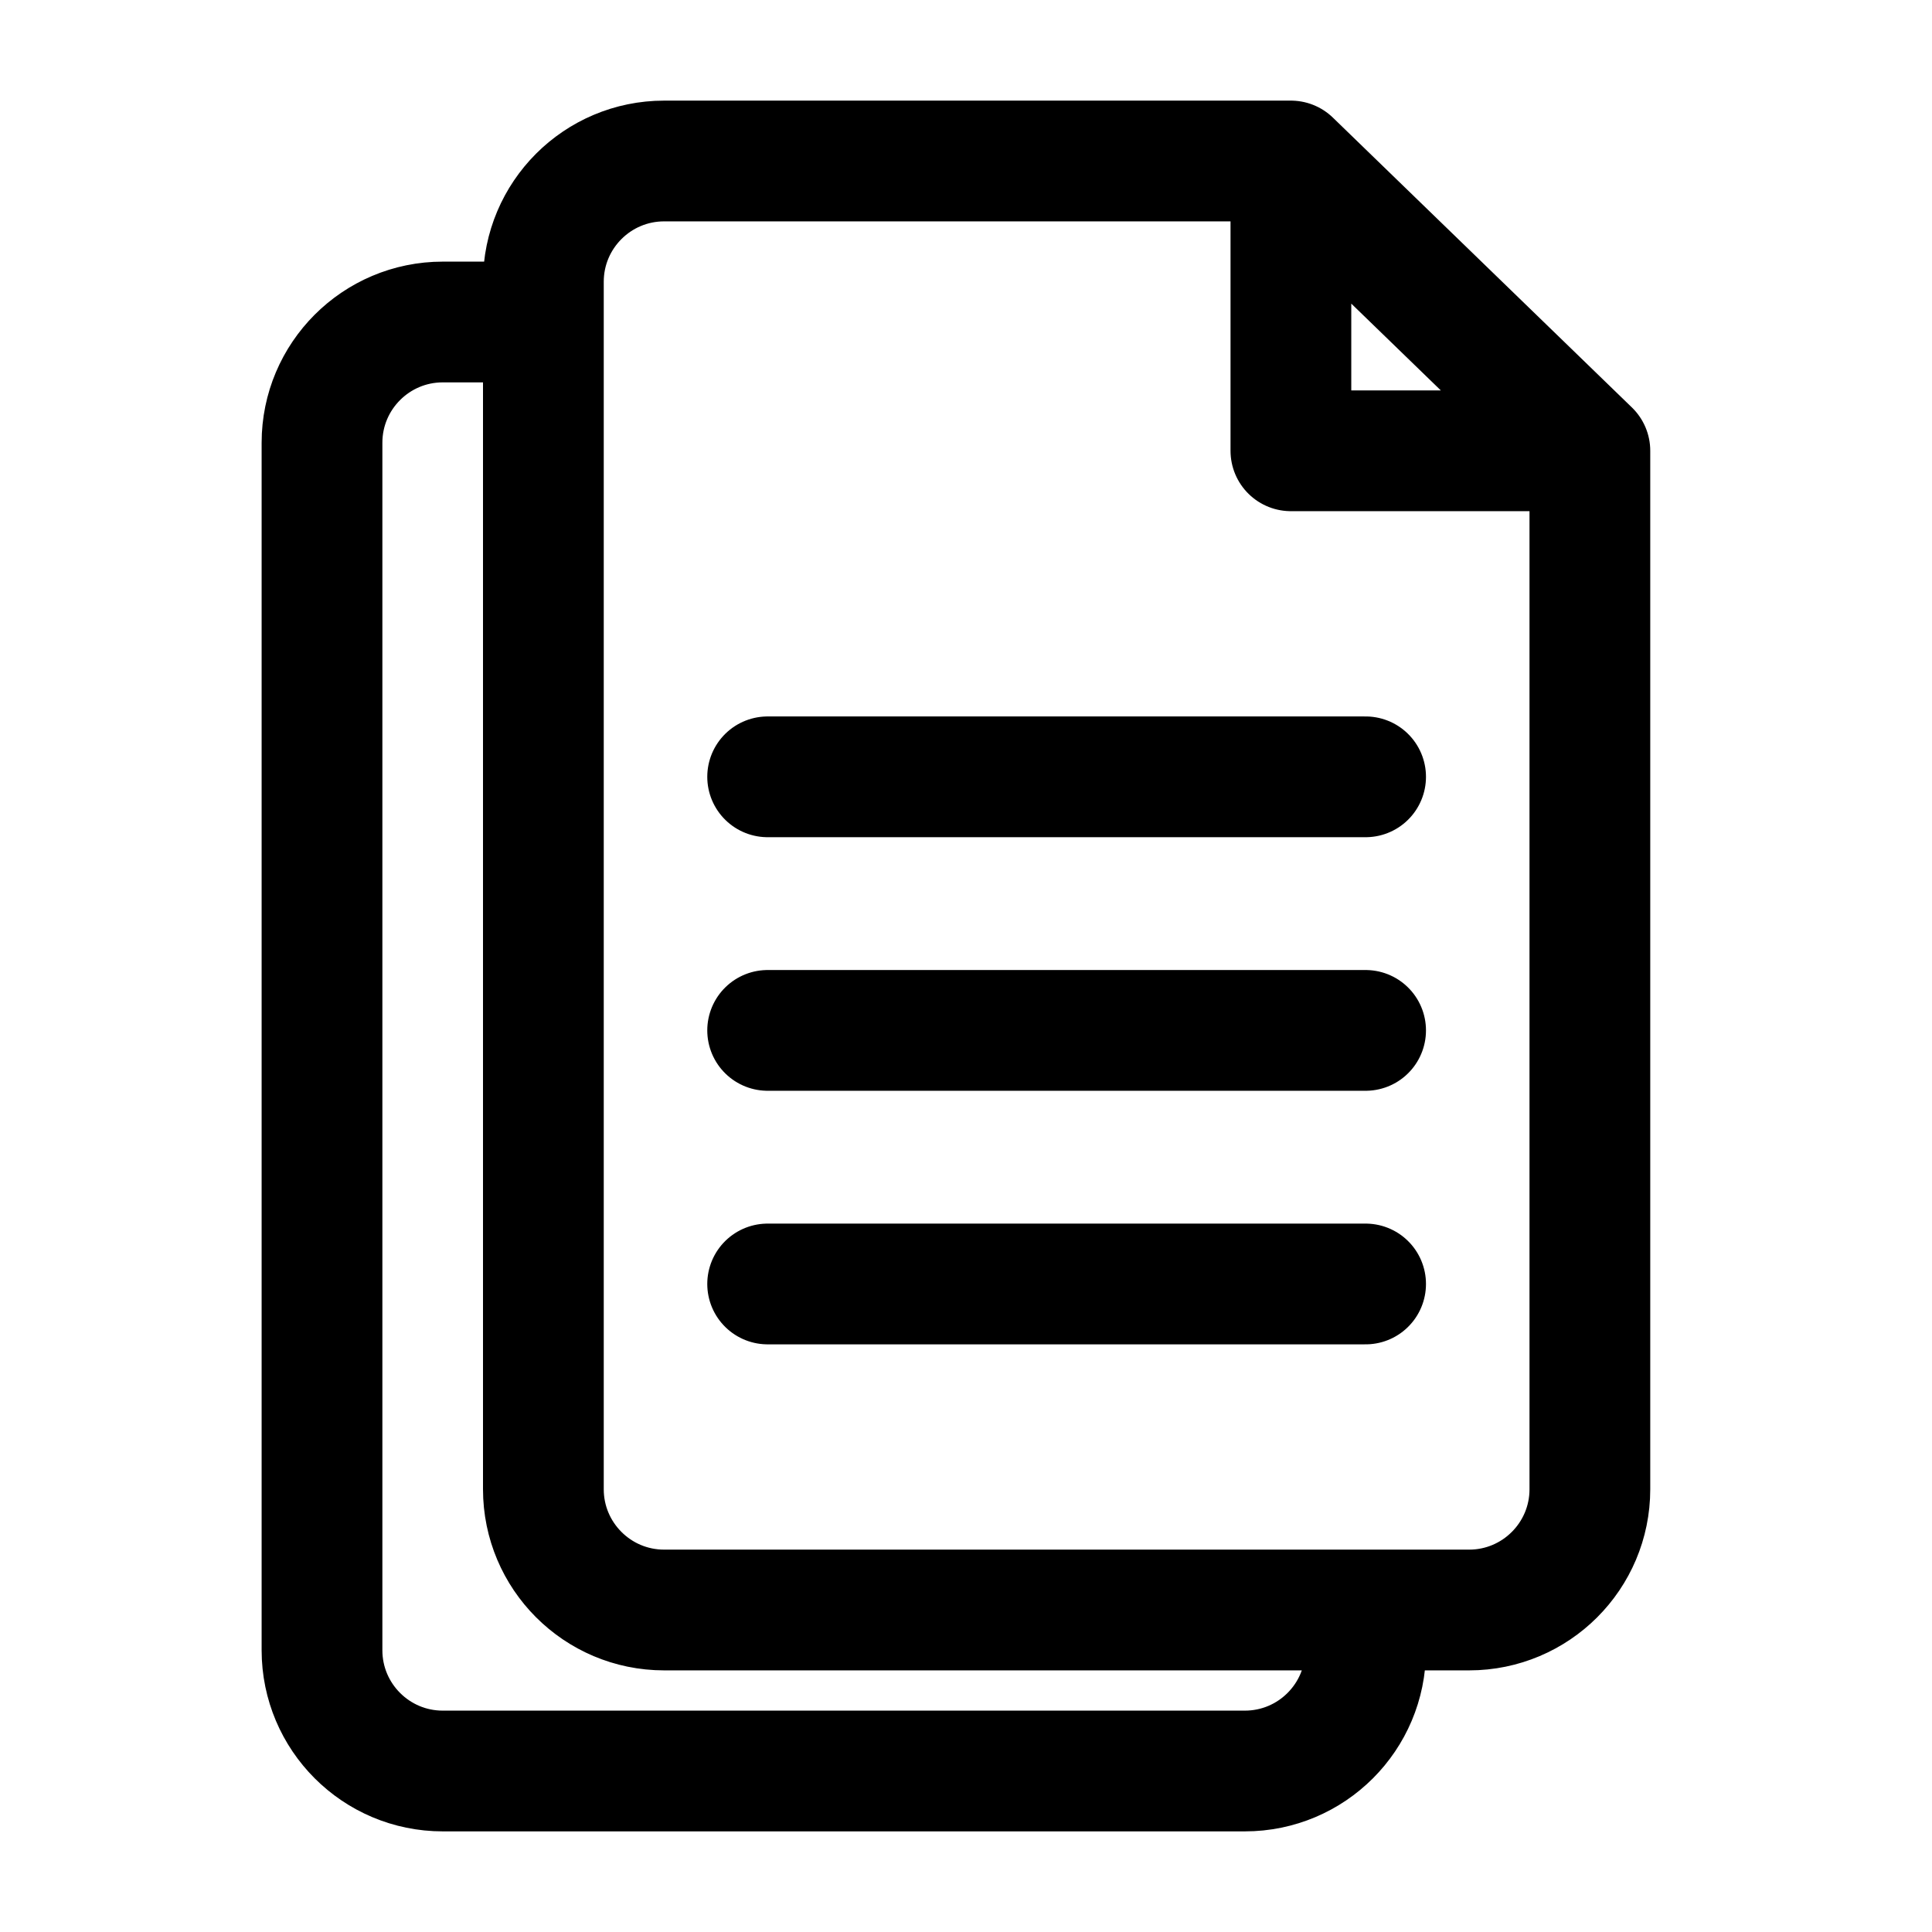 <svg width="24" height="24" viewBox="0 0 24 24" fill="none" xmlns="http://www.w3.org/2000/svg">
<path d="M19.75 5.6V18.5C19.75 19.328 19.078 20 18.25 20H16.964M19.75 5.6L16.036 2M19.75 5.6H16.036V2M16.036 2H8.25C7.422 2 6.75 2.672 6.75 3.5V4M16.964 12.8H9.536M16.964 9.65H9.536M16.964 15.95H9.536M16.964 20H8.25C7.422 20 6.75 19.328 6.75 18.5V4M16.964 20V20.5C16.964 21.328 16.293 22 15.464 22H5.5C4.672 22 4 21.328 4 20.5V5.5C4 4.672 4.672 4 5.5 4H6.75" stroke="black" stroke-width="1.5" stroke-linecap="round" stroke-linejoin="round"/>
</svg>
